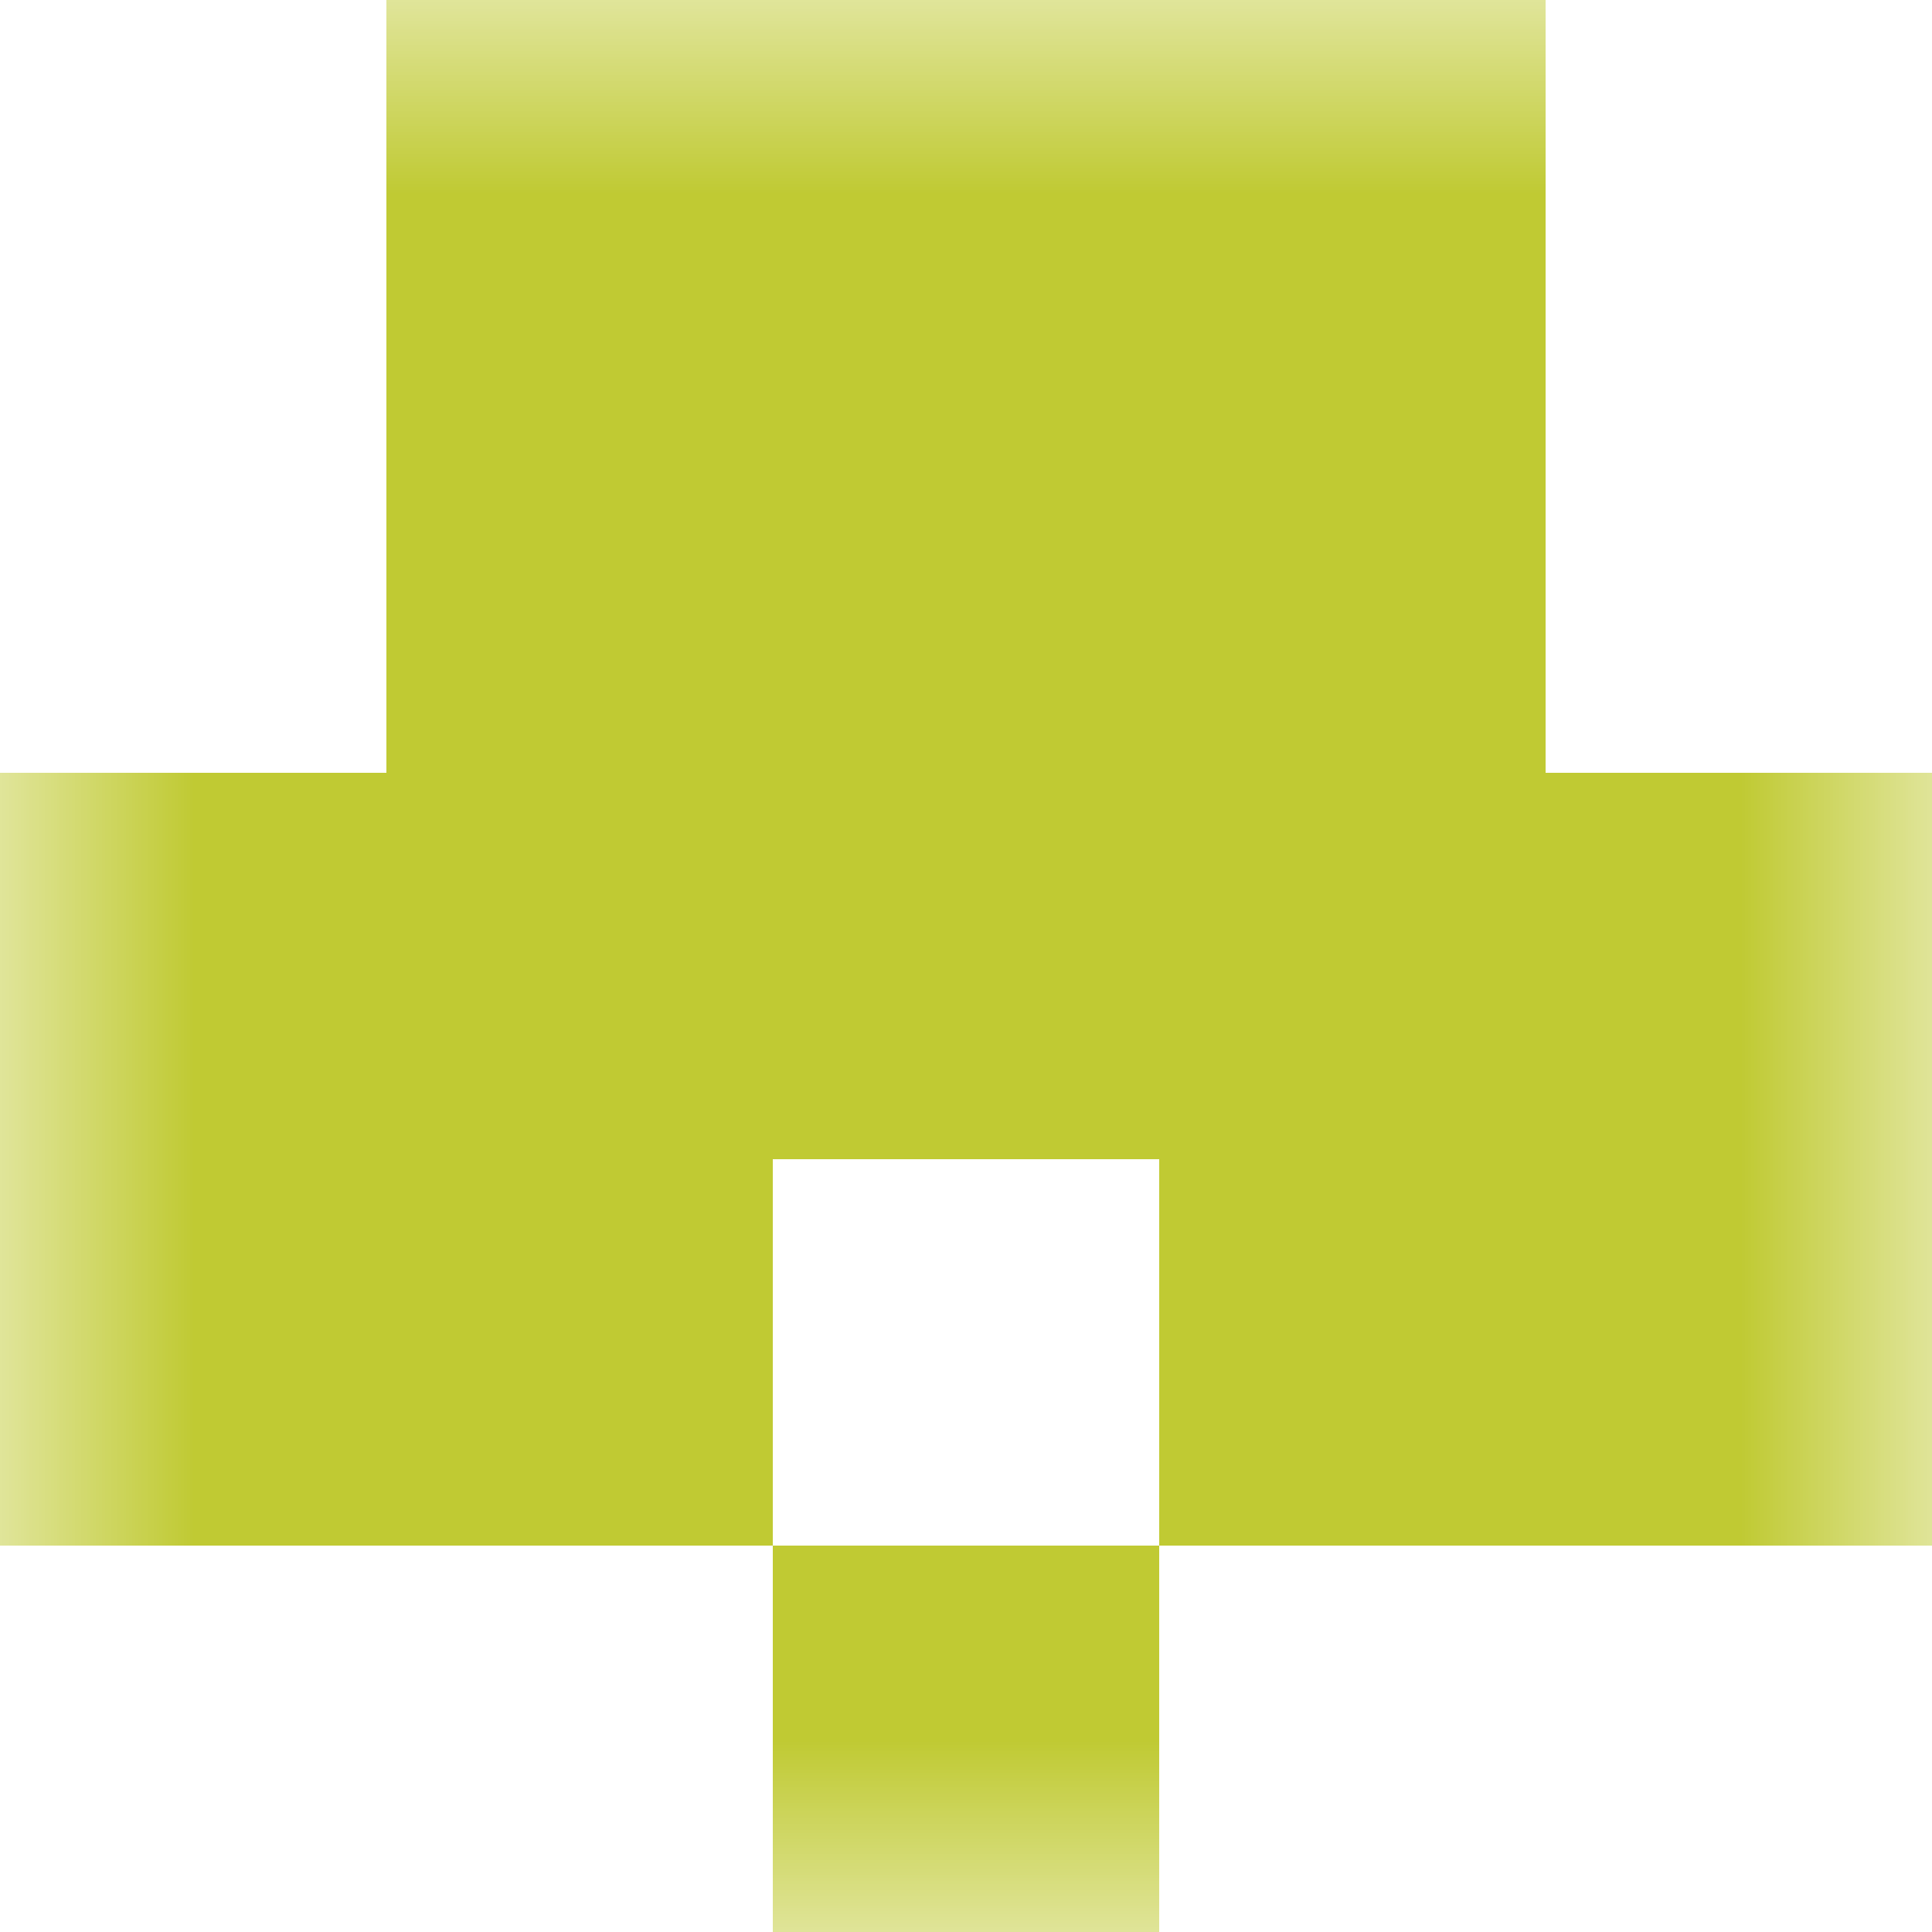 <svg xmlns="http://www.w3.org/2000/svg" viewBox="0 0 5 5" fill="none" shape-rendering="crispEdges"><mask id="viewboxMask"><rect width="5" height="5" rx="0" ry="0" x="0" y="0" fill="#fff" /></mask><g mask="url(#viewboxMask)"><path fill="#c0ca33" d="M1 0h3v1H1z"/><path fill="#c0ca33" d="M1 1h3v1H1z"/><path fill="#c0ca33" d="M0 2h5v1H0z"/><path d="M2 3H0v1h2V3ZM5 3H3v1h2V3Z" fill="#c0ca33"/><path fill="#c0ca33" d="M2 4h1v1H2z"/></g></svg>